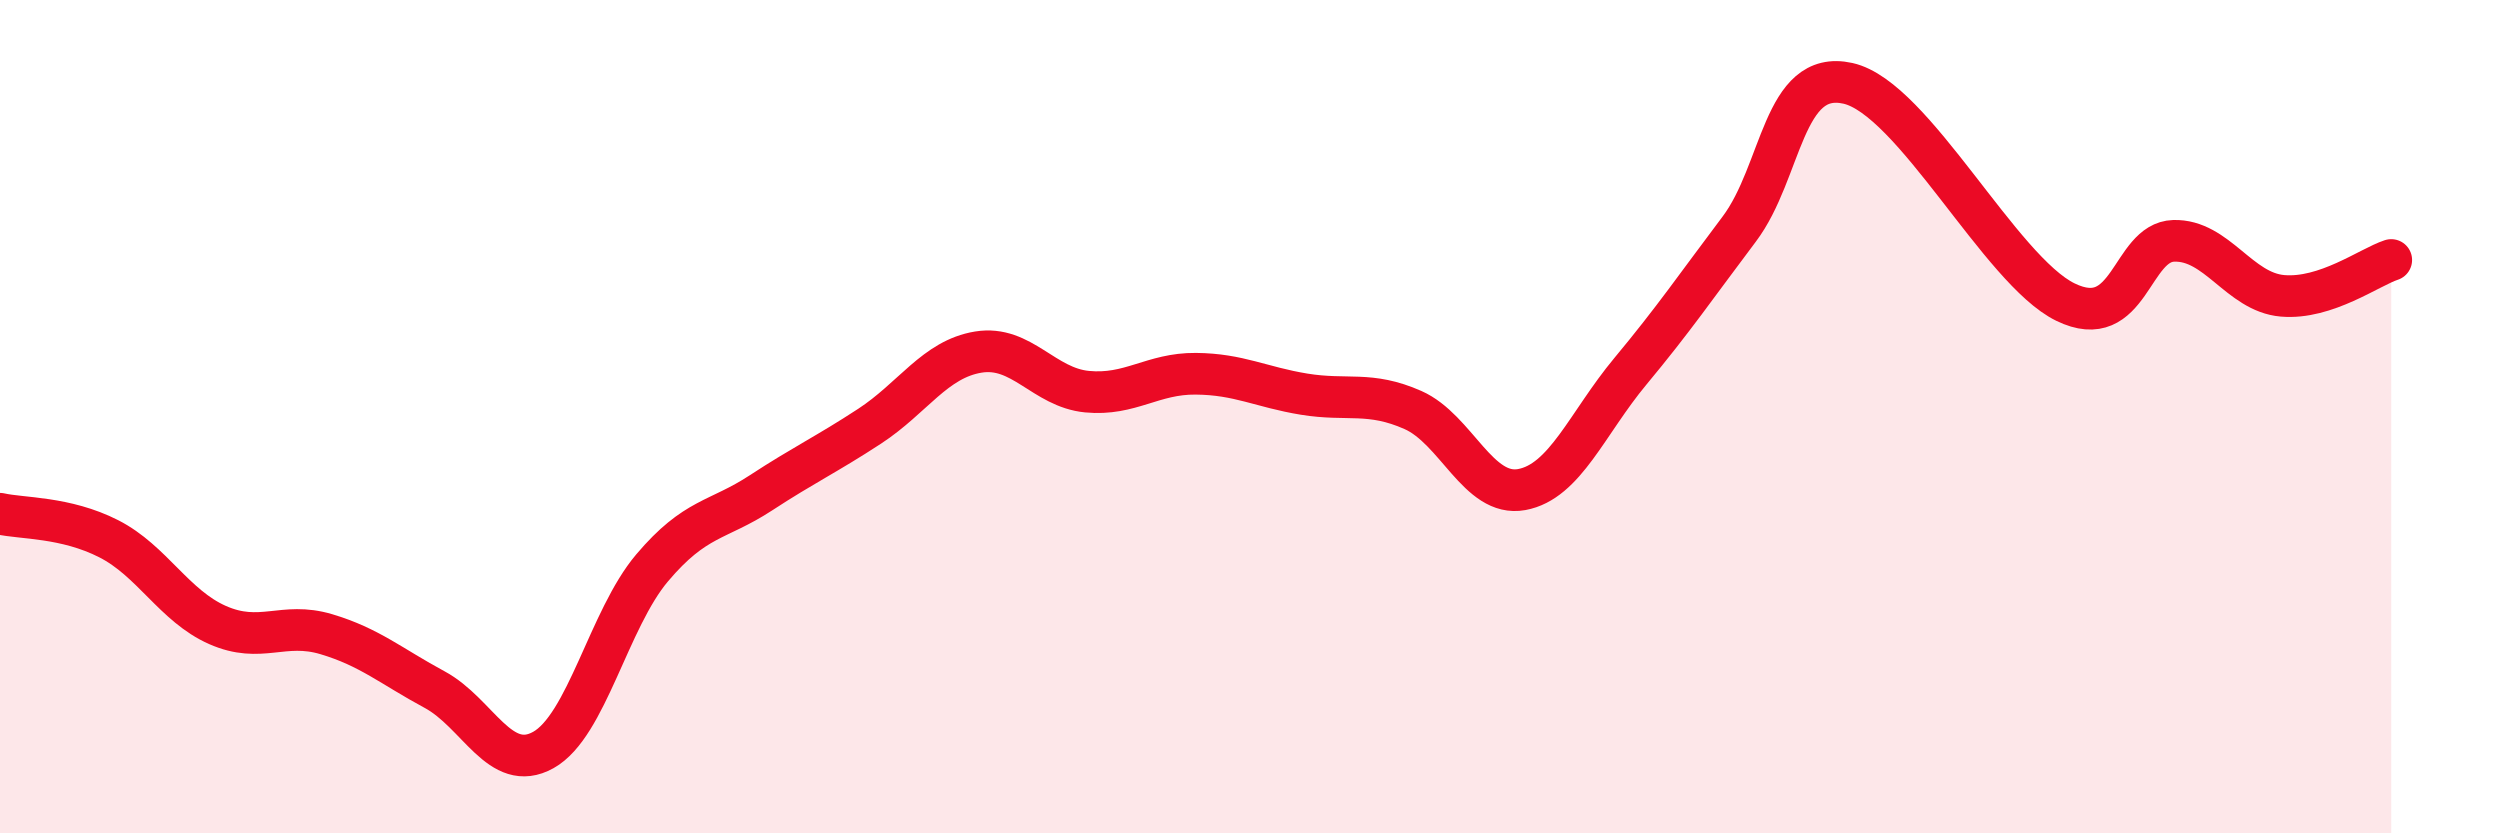 
    <svg width="60" height="20" viewBox="0 0 60 20" xmlns="http://www.w3.org/2000/svg">
      <path
        d="M 0,12.33 C 0.52,12.45 1.57,12.4 2.61,12.93 C 3.65,13.46 4.18,14.54 5.22,15 C 6.26,15.46 6.79,14.91 7.83,15.22 C 8.87,15.53 9.39,15.99 10.43,16.55 C 11.47,17.11 12,18.58 13.04,18 C 14.08,17.42 14.61,14.86 15.65,13.63 C 16.69,12.4 17.22,12.51 18.26,11.83 C 19.3,11.15 19.83,10.91 20.87,10.23 C 21.91,9.55 22.44,8.62 23.48,8.45 C 24.52,8.28 25.05,9.3 26.09,9.4 C 27.13,9.5 27.66,8.96 28.7,8.97 C 29.74,8.98 30.26,9.29 31.3,9.46 C 32.34,9.63 32.87,9.38 33.91,9.84 C 34.95,10.3 35.48,11.94 36.52,11.75 C 37.56,11.56 38.09,10.16 39.13,8.91 C 40.17,7.66 40.7,6.88 41.74,5.5 C 42.78,4.12 42.78,1.65 44.35,2 C 45.92,2.35 48.01,6.49 49.57,7.25 C 51.13,8.01 51.13,5.81 52.17,5.78 C 53.21,5.75 53.74,7.01 54.78,7.1 C 55.82,7.19 56.87,6.41 57.39,6.24L57.39 20L0 20Z"
        fill="#EB0A25"
        opacity="0.1"
        stroke-linecap="round"
        stroke-linejoin="round"
      />
      <path
        d="M 0,12.33 C 0.52,12.45 1.57,12.4 2.61,12.93 C 3.65,13.46 4.18,14.54 5.22,15 C 6.26,15.46 6.79,14.91 7.83,15.22 C 8.87,15.53 9.39,15.99 10.43,16.55 C 11.47,17.11 12,18.58 13.04,18 C 14.08,17.42 14.61,14.86 15.65,13.63 C 16.69,12.4 17.22,12.51 18.26,11.83 C 19.3,11.15 19.83,10.91 20.87,10.23 C 21.91,9.55 22.44,8.62 23.48,8.45 C 24.52,8.28 25.05,9.3 26.09,9.4 C 27.13,9.5 27.66,8.96 28.7,8.97 C 29.74,8.98 30.26,9.29 31.3,9.46 C 32.34,9.63 32.87,9.38 33.91,9.84 C 34.95,10.3 35.48,11.94 36.52,11.75 C 37.56,11.56 38.09,10.16 39.13,8.91 C 40.17,7.66 40.7,6.88 41.74,5.5 C 42.78,4.12 42.78,1.65 44.35,2 C 45.92,2.35 48.01,6.49 49.57,7.25 C 51.13,8.01 51.13,5.81 52.17,5.78 C 53.21,5.75 53.74,7.01 54.78,7.1 C 55.82,7.19 56.87,6.41 57.39,6.24"
        stroke="#EB0A25"
        stroke-width="1"
        fill="none"
        stroke-linecap="round"
        stroke-linejoin="round"
      />
    </svg>
  